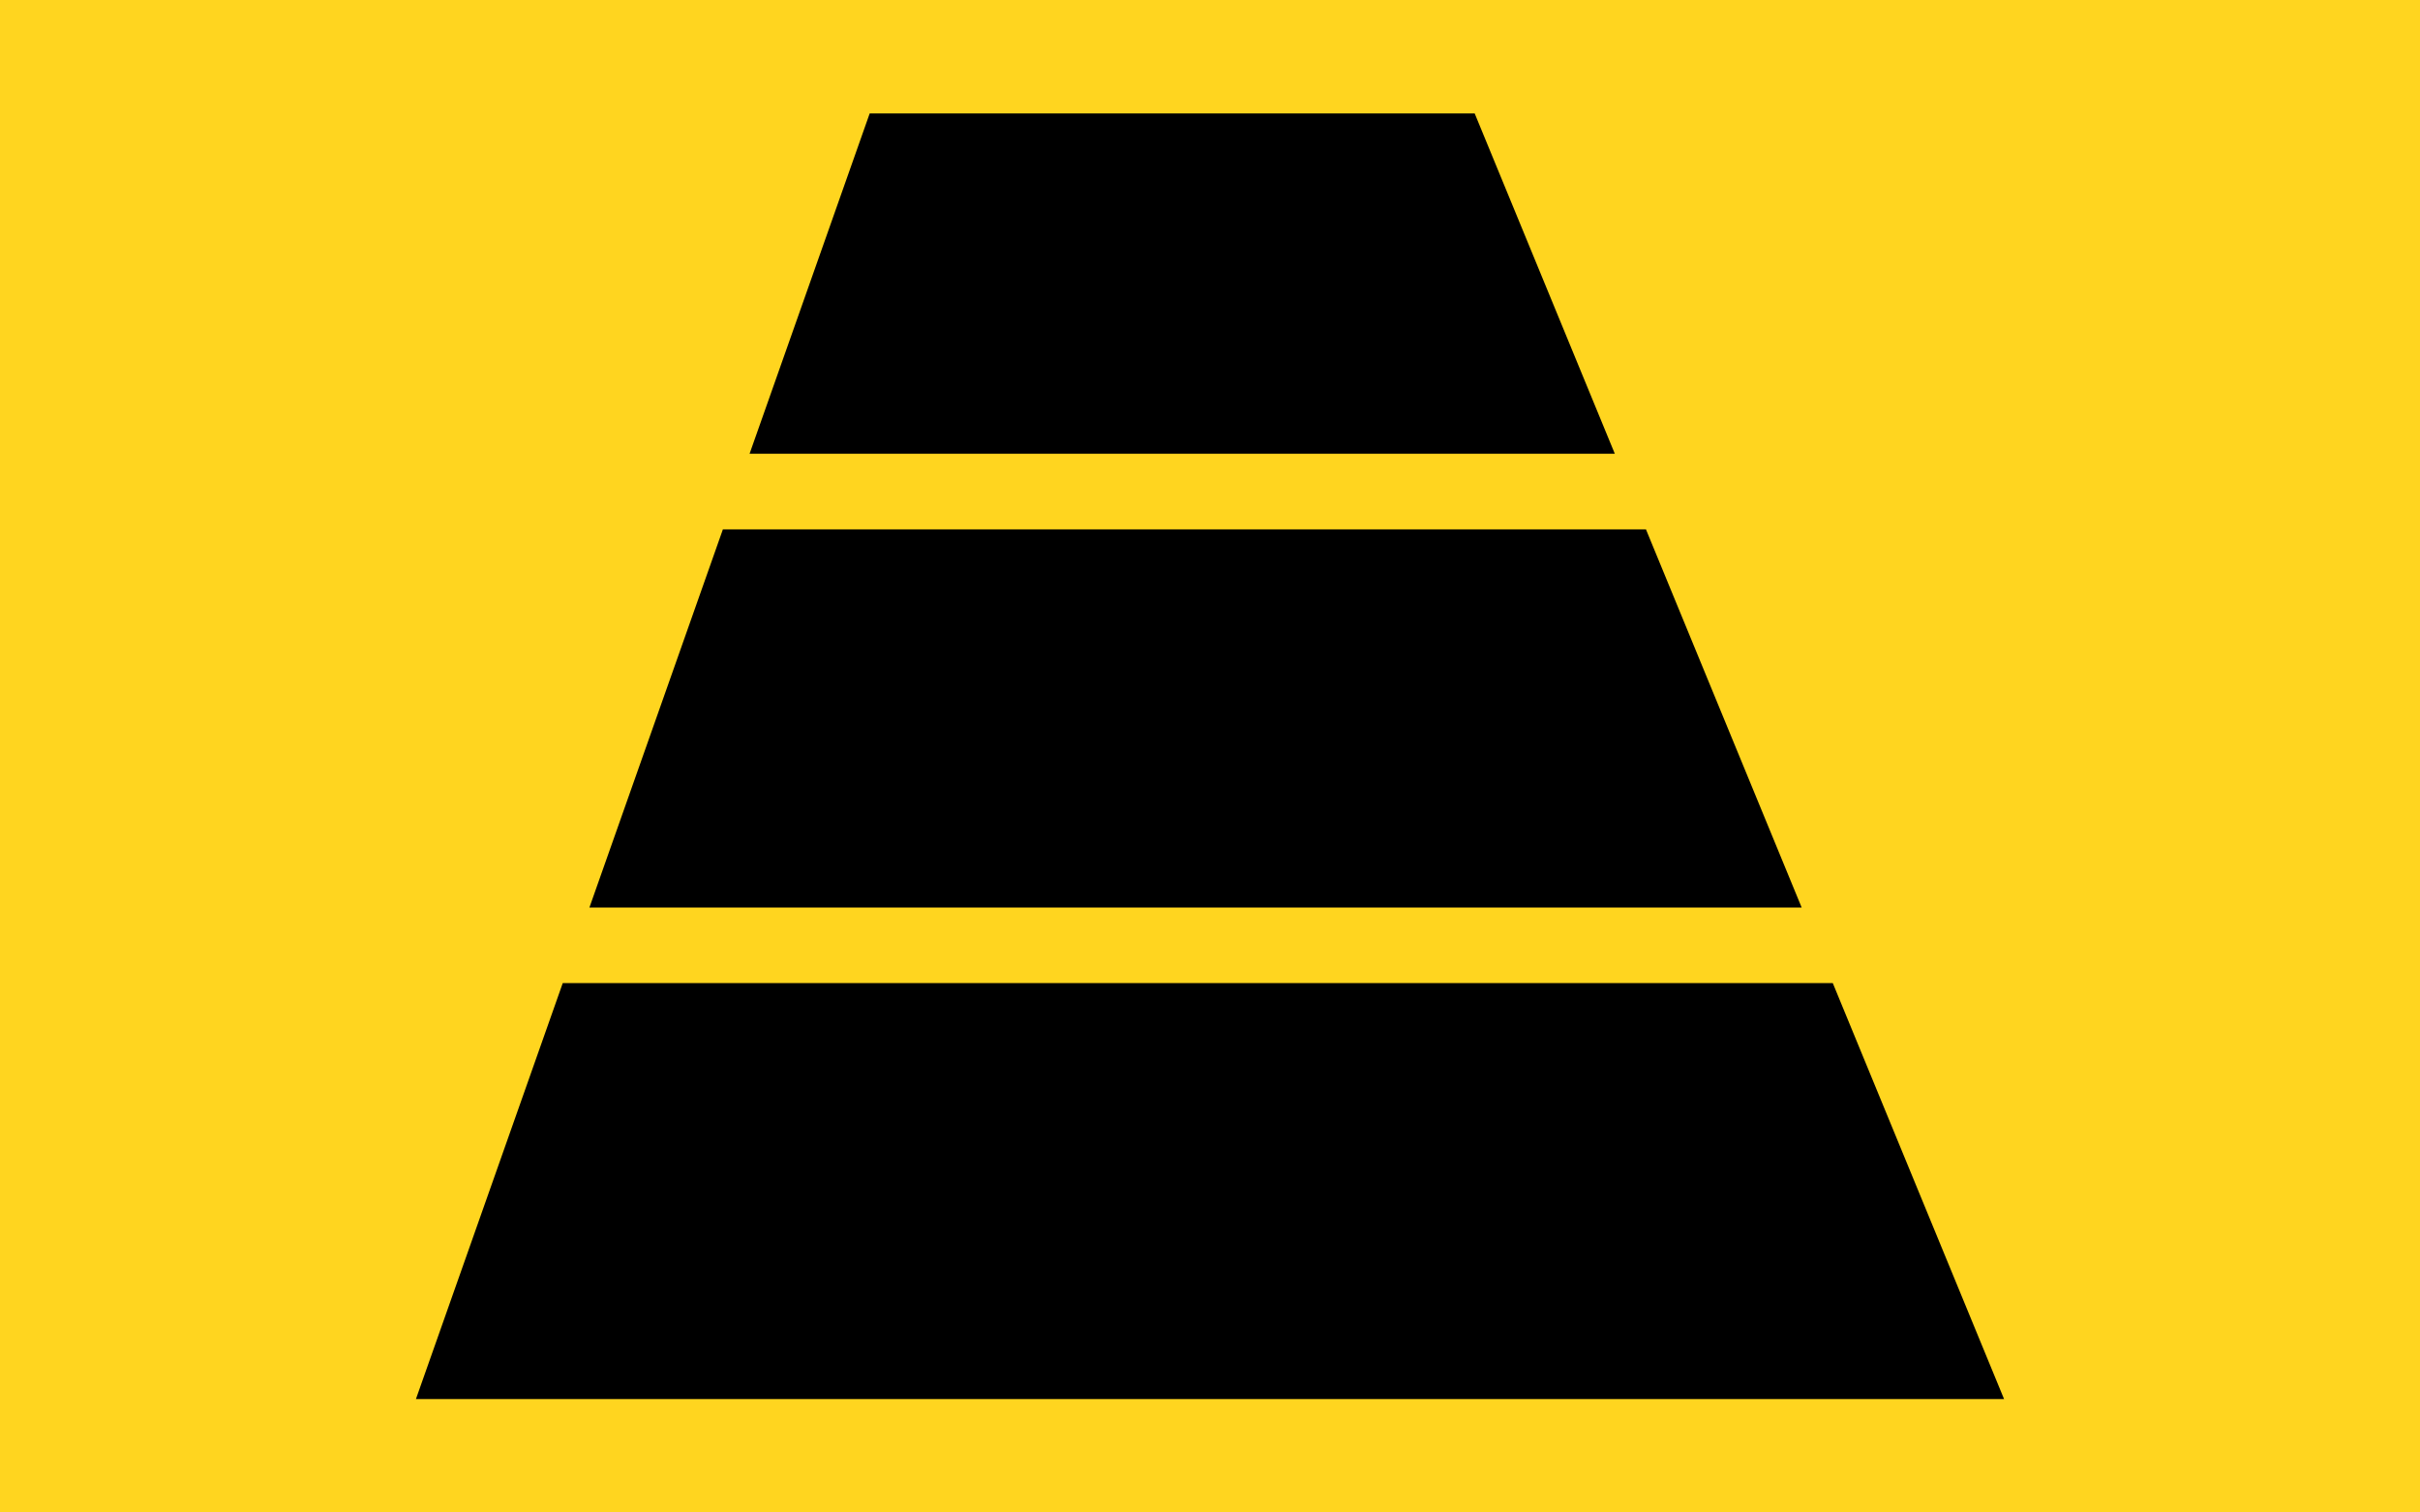 <svg id="Capa_1" data-name="Capa 1" xmlns="http://www.w3.org/2000/svg" xmlns:xlink="http://www.w3.org/1999/xlink" viewBox="0 0 32 20"><defs><style>.cls-1{fill:none;}.cls-2{fill:#ffd51f;}.cls-3{clip-path:url(#clip-path);}.cls-4{clip-path:url(#clip-path-2);}</style><clipPath id="clip-path"><rect class="cls-1" x="8" y="1" width="16" height="5"/></clipPath><clipPath id="clip-path-2"><polyline class="cls-1" points="5.5 18.5 11.5 1.5 19.5 1.5 26.5 18.5 5.5 18.5"/></clipPath></defs><title>State Surface2</title><rect class="cls-2" width="32" height="20"/><g class="cls-3"><polyline points="5.5 18.5 11.5 1.5 19.5 1.5 26.5 18.5 5.5 18.5"/></g><g class="cls-4"><rect x="7" y="7" width="17" height="5"/></g><g class="cls-4"><rect x="5" y="13" width="22" height="6"/></g></svg>